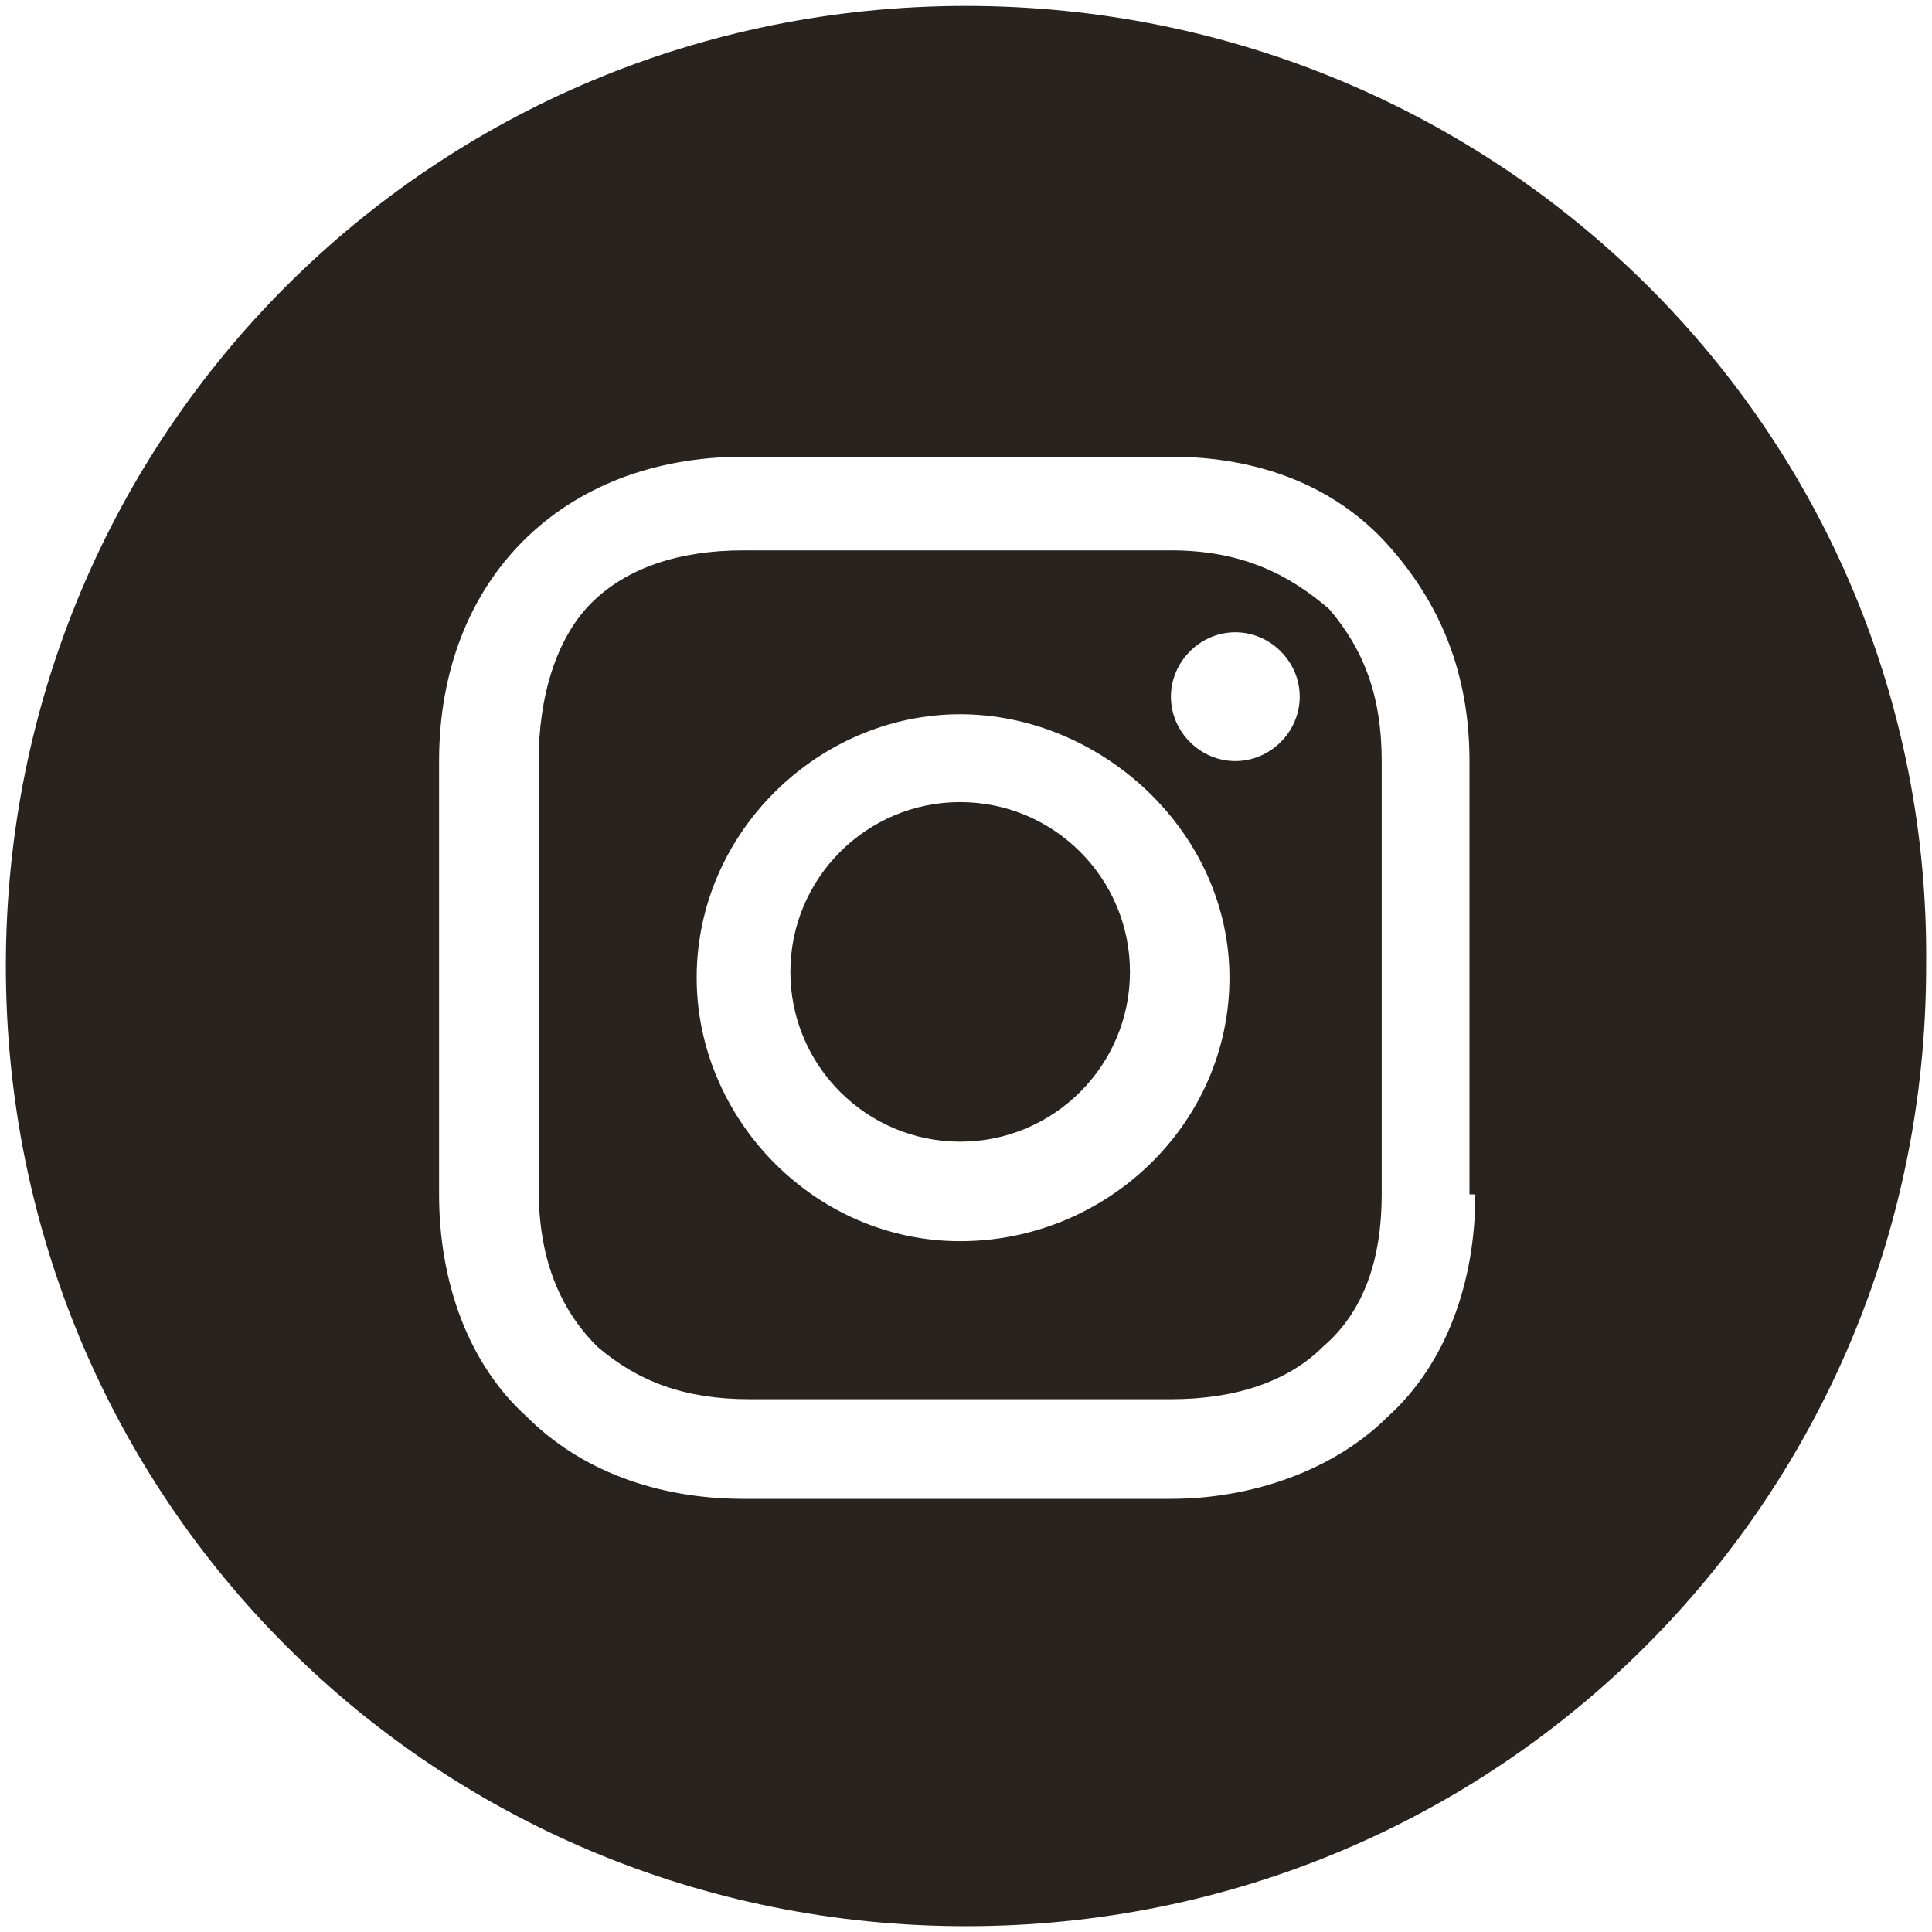 <svg width="30" height="30" viewBox="0 0 30 30" fill="none" xmlns="http://www.w3.org/2000/svg">
<g clip-path="url(#clip0_1505_622)">
<path d="M14.909 12.455C13.455 12.455 12.273 13.637 12.273 15.091C12.273 16.546 13.455 17.728 14.909 17.728C16.364 17.728 17.546 16.546 17.546 15.091C17.546 13.637 16.364 12.455 14.909 12.455Z" fill="#29231F"/>
<path d="M18.182 8.546H11.546C10.546 8.546 9.728 8.818 9.182 9.364C8.637 9.909 8.364 10.818 8.364 11.818V18.455C8.364 19.455 8.637 20.273 9.273 20.909C9.909 21.455 10.637 21.727 11.637 21.727H18.182C19.182 21.727 20 21.455 20.546 20.909C21.182 20.364 21.455 19.546 21.455 18.546V11.818C21.455 10.818 21.182 10.091 20.637 9.455C20 8.909 19.273 8.546 18.182 8.546ZM14.909 19.273C12.637 19.273 10.818 17.364 10.818 15.182C10.818 12.909 12.727 11.091 14.909 11.091C17.091 11.091 19.091 12.909 19.091 15.182C19.091 17.455 17.182 19.273 14.909 19.273ZM19.182 11.818C18.637 11.818 18.182 11.364 18.182 10.818C18.182 10.273 18.637 9.818 19.182 9.818C19.727 9.818 20.182 10.273 20.182 10.818C20.182 11.364 19.727 11.818 19.182 11.818Z" fill="#29231F"/>
<path d="M15 0.092C6.727 0.092 0.091 6.728 0.091 15.001C0.091 23.274 6.727 29.91 15 29.91C23.273 29.91 29.909 23.274 29.909 15.001C30 6.728 23.273 0.092 15 0.092ZM22.909 18.546C22.909 19.91 22.455 21.183 21.546 22.001C20.727 22.819 19.455 23.274 18.182 23.274H11.546C10.182 23.274 9 22.819 8.182 22.001C7.273 21.183 6.818 19.91 6.818 18.546V11.819C6.818 9.001 8.727 7.092 11.546 7.092H18.182C19.546 7.092 20.727 7.546 21.546 8.455C22.364 9.365 22.818 10.455 22.818 11.819V18.546H22.909Z" fill="#29231F"/>
</g>
<defs>
<clipPath id="clip0_1505_622">
<rect width="30" height="30" fill="white"/>
</clipPath>
</defs>
</svg>
